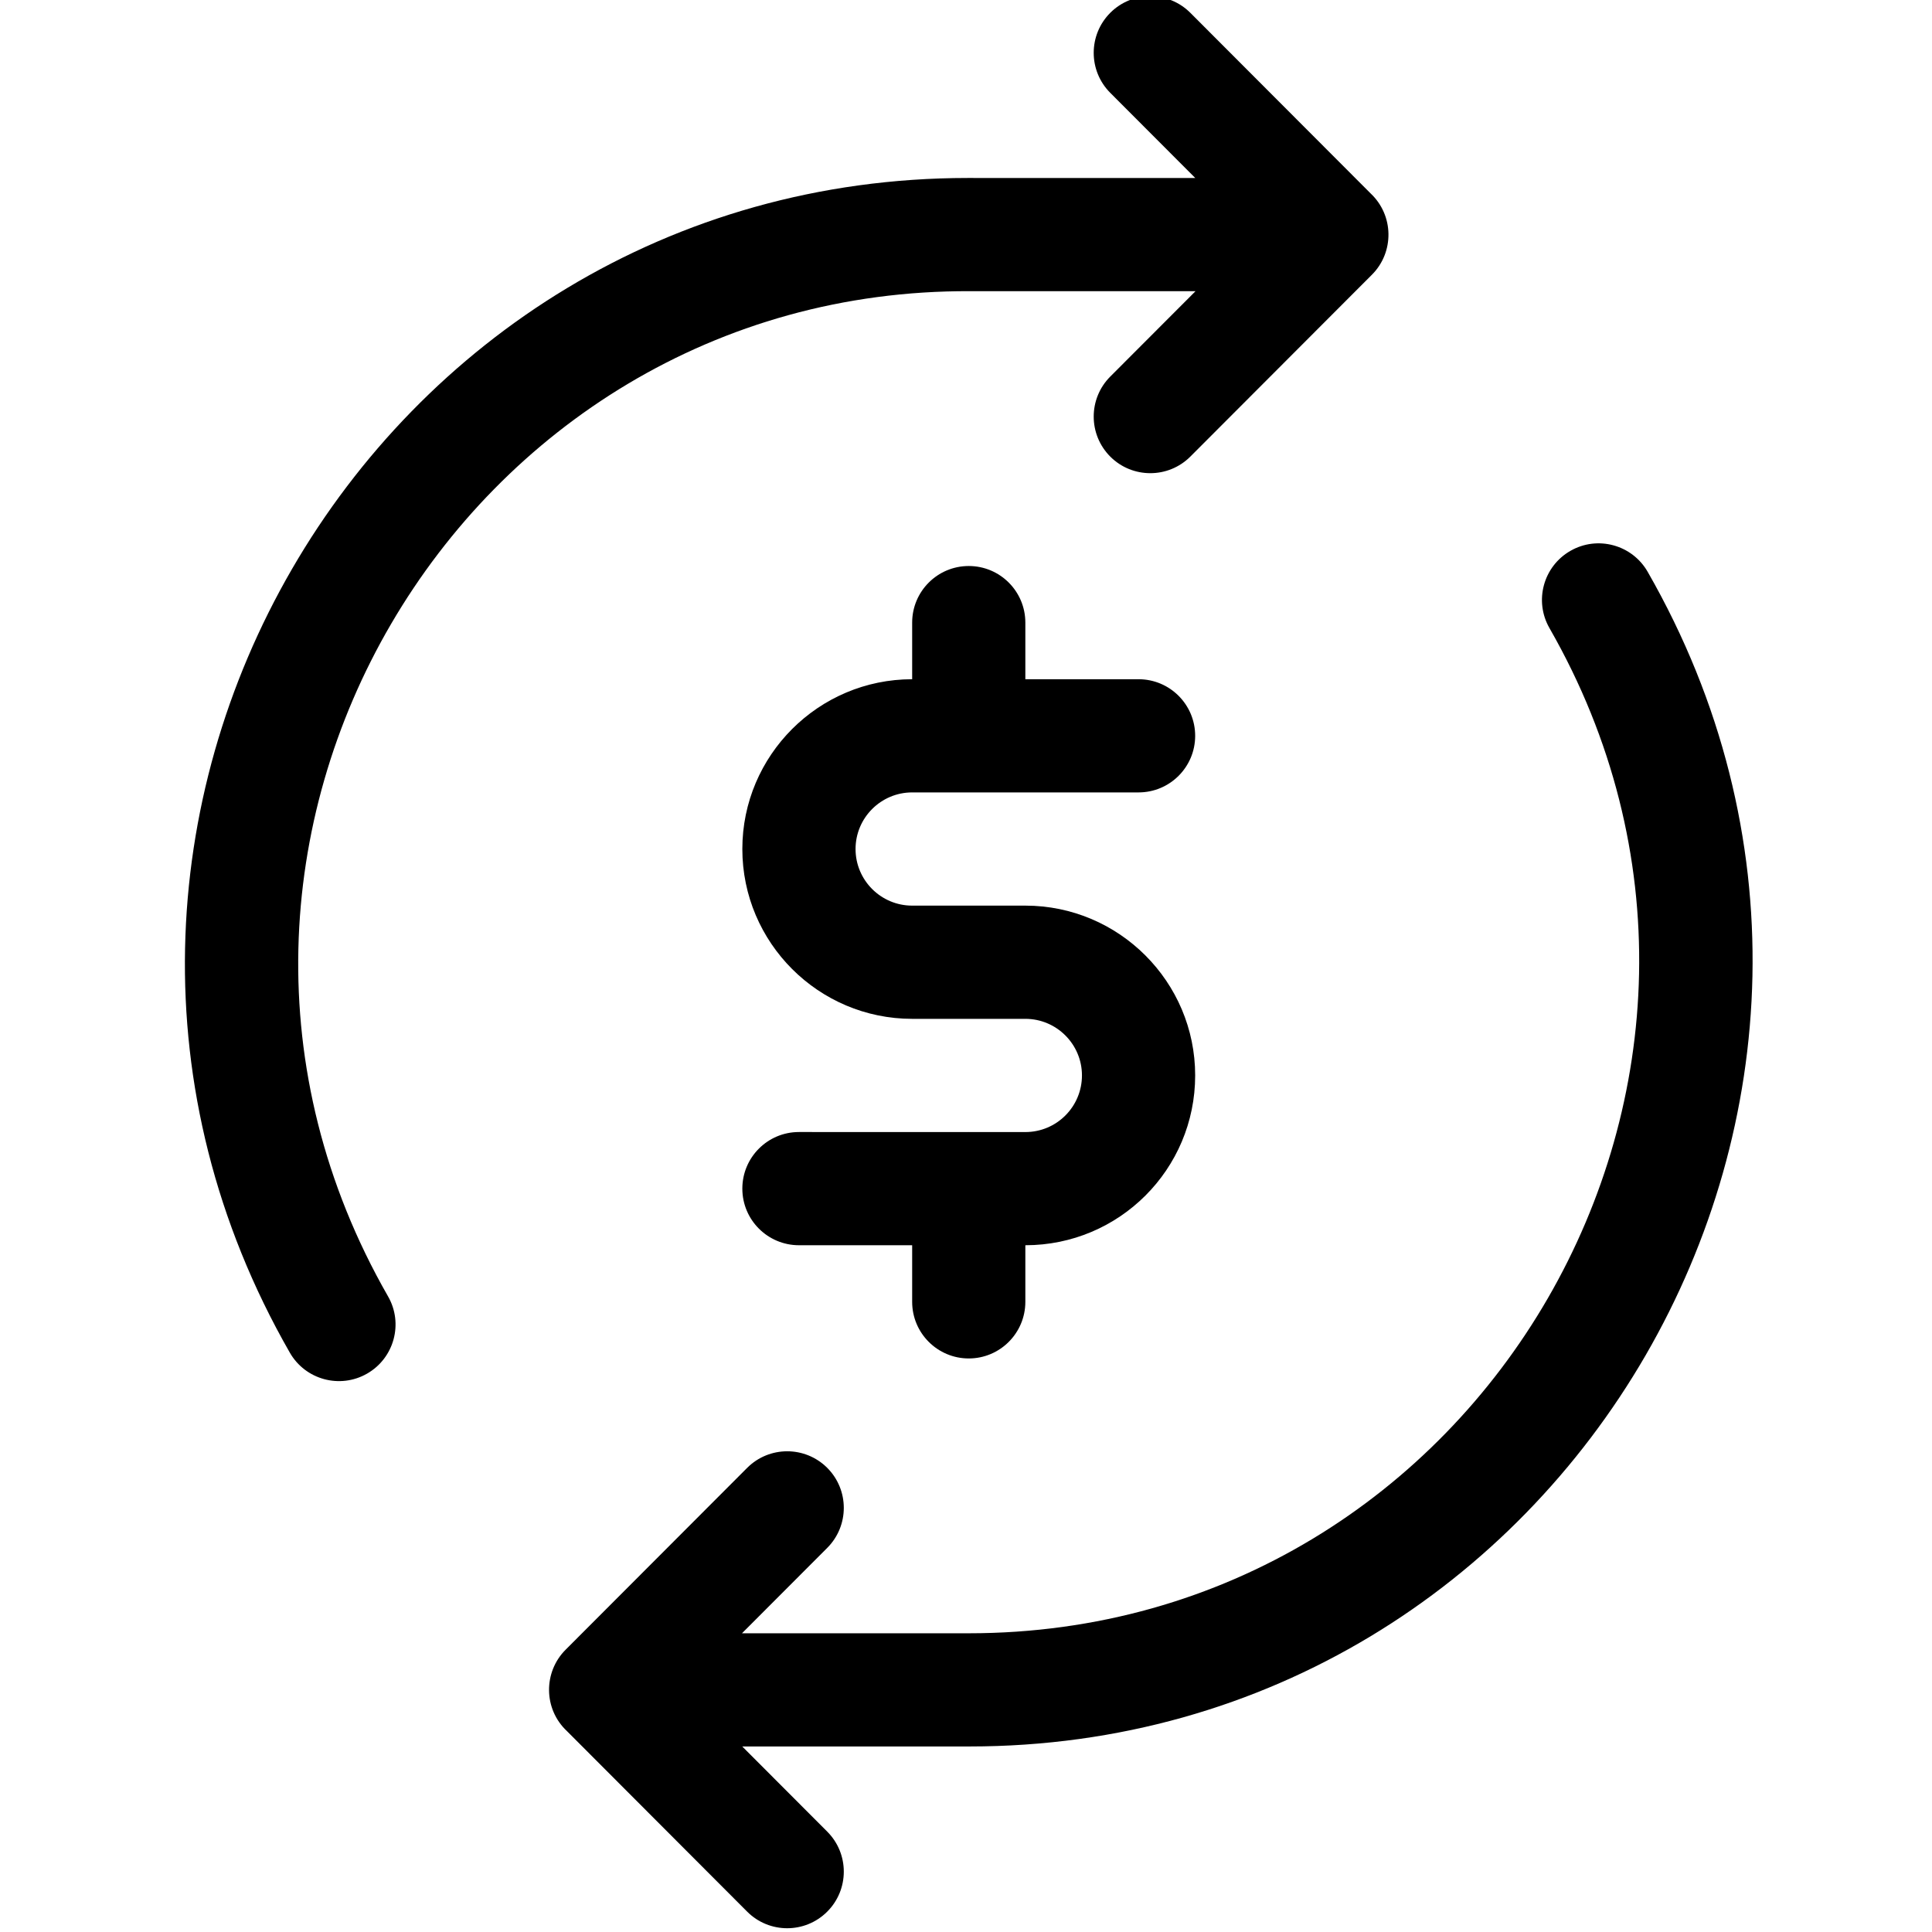 <svg width="60" height="60" viewBox="0 0 60 60" fill="none" xmlns="http://www.w3.org/2000/svg">
<g clip-path="url(#clip0_1_6689)">
<path d="M30.137 9.043H37.128L34.48 11.695C33.794 12.383 33.795 13.495 34.482 14.182C35.168 14.866 36.281 14.867 36.968 14.179L42.607 8.531C43.302 7.835 43.293 6.691 42.566 6.007L36.968 0.399C36.282 -0.288 35.169 -0.289 34.482 0.396C33.795 1.083 33.794 2.195 34.48 2.883L37.12 5.528C29.155 5.528 30.148 5.527 30.061 5.527C11.478 5.527 -0.317 25.752 9.001 42.008C9.483 42.849 10.557 43.142 11.4 42.659C12.242 42.176 12.534 41.102 12.051 40.26C4.032 26.269 14.297 8.964 30.137 9.043Z" fill="black"/>
<path d="M51.17 17.758C50.687 16.916 49.613 16.624 48.771 17.107C47.928 17.59 47.637 18.664 48.12 19.506C56.079 33.39 46.034 50.723 30.086 50.723H23.043L25.691 48.071C26.377 47.383 26.376 46.27 25.689 45.584C25.002 44.899 23.888 44.9 23.203 45.587L17.564 51.235C16.875 51.925 16.871 53.071 17.607 53.761L23.203 59.367C23.888 60.054 25.001 60.056 25.689 59.369C26.376 58.683 26.377 57.57 25.691 56.883L23.051 54.238H30.108C48.7 54.238 60.486 34.011 51.17 17.758Z" fill="black"/>
<path d="M28.328 24.609H35.359C36.33 24.609 37.117 23.822 37.117 22.852C37.117 21.881 36.33 21.094 35.359 21.094H31.843V19.336C31.843 18.365 31.056 17.578 30.086 17.578C29.115 17.578 28.328 18.365 28.328 19.336V21.094C25.42 21.094 23.054 23.459 23.054 26.367C23.054 29.275 25.42 31.641 28.328 31.641H31.843C32.812 31.641 33.601 32.429 33.601 33.398C33.601 34.368 32.817 35.157 31.843 35.157C30.027 35.157 30.086 35.156 30.086 35.156C30.083 35.156 30.08 35.157 30.077 35.157C30.009 35.157 24.773 35.156 24.812 35.156C23.841 35.156 23.054 35.943 23.054 36.914C23.054 37.885 23.841 38.671 24.812 38.672H28.328V40.43C28.328 41.4 29.115 42.188 30.086 42.188C31.056 42.188 31.843 41.4 31.843 40.43V38.672C34.758 38.672 37.117 36.314 37.117 33.398C37.117 30.491 34.751 28.125 31.843 28.125H28.328C27.358 28.125 26.57 27.336 26.57 26.367C26.57 25.398 27.358 24.609 28.328 24.609Z" fill="black"/>
</g>
<defs>
<clipPath id="clip0_1_6689">
<rect width="60" height="60" fill="white"/>
</clipPath>
</defs>
</svg>
